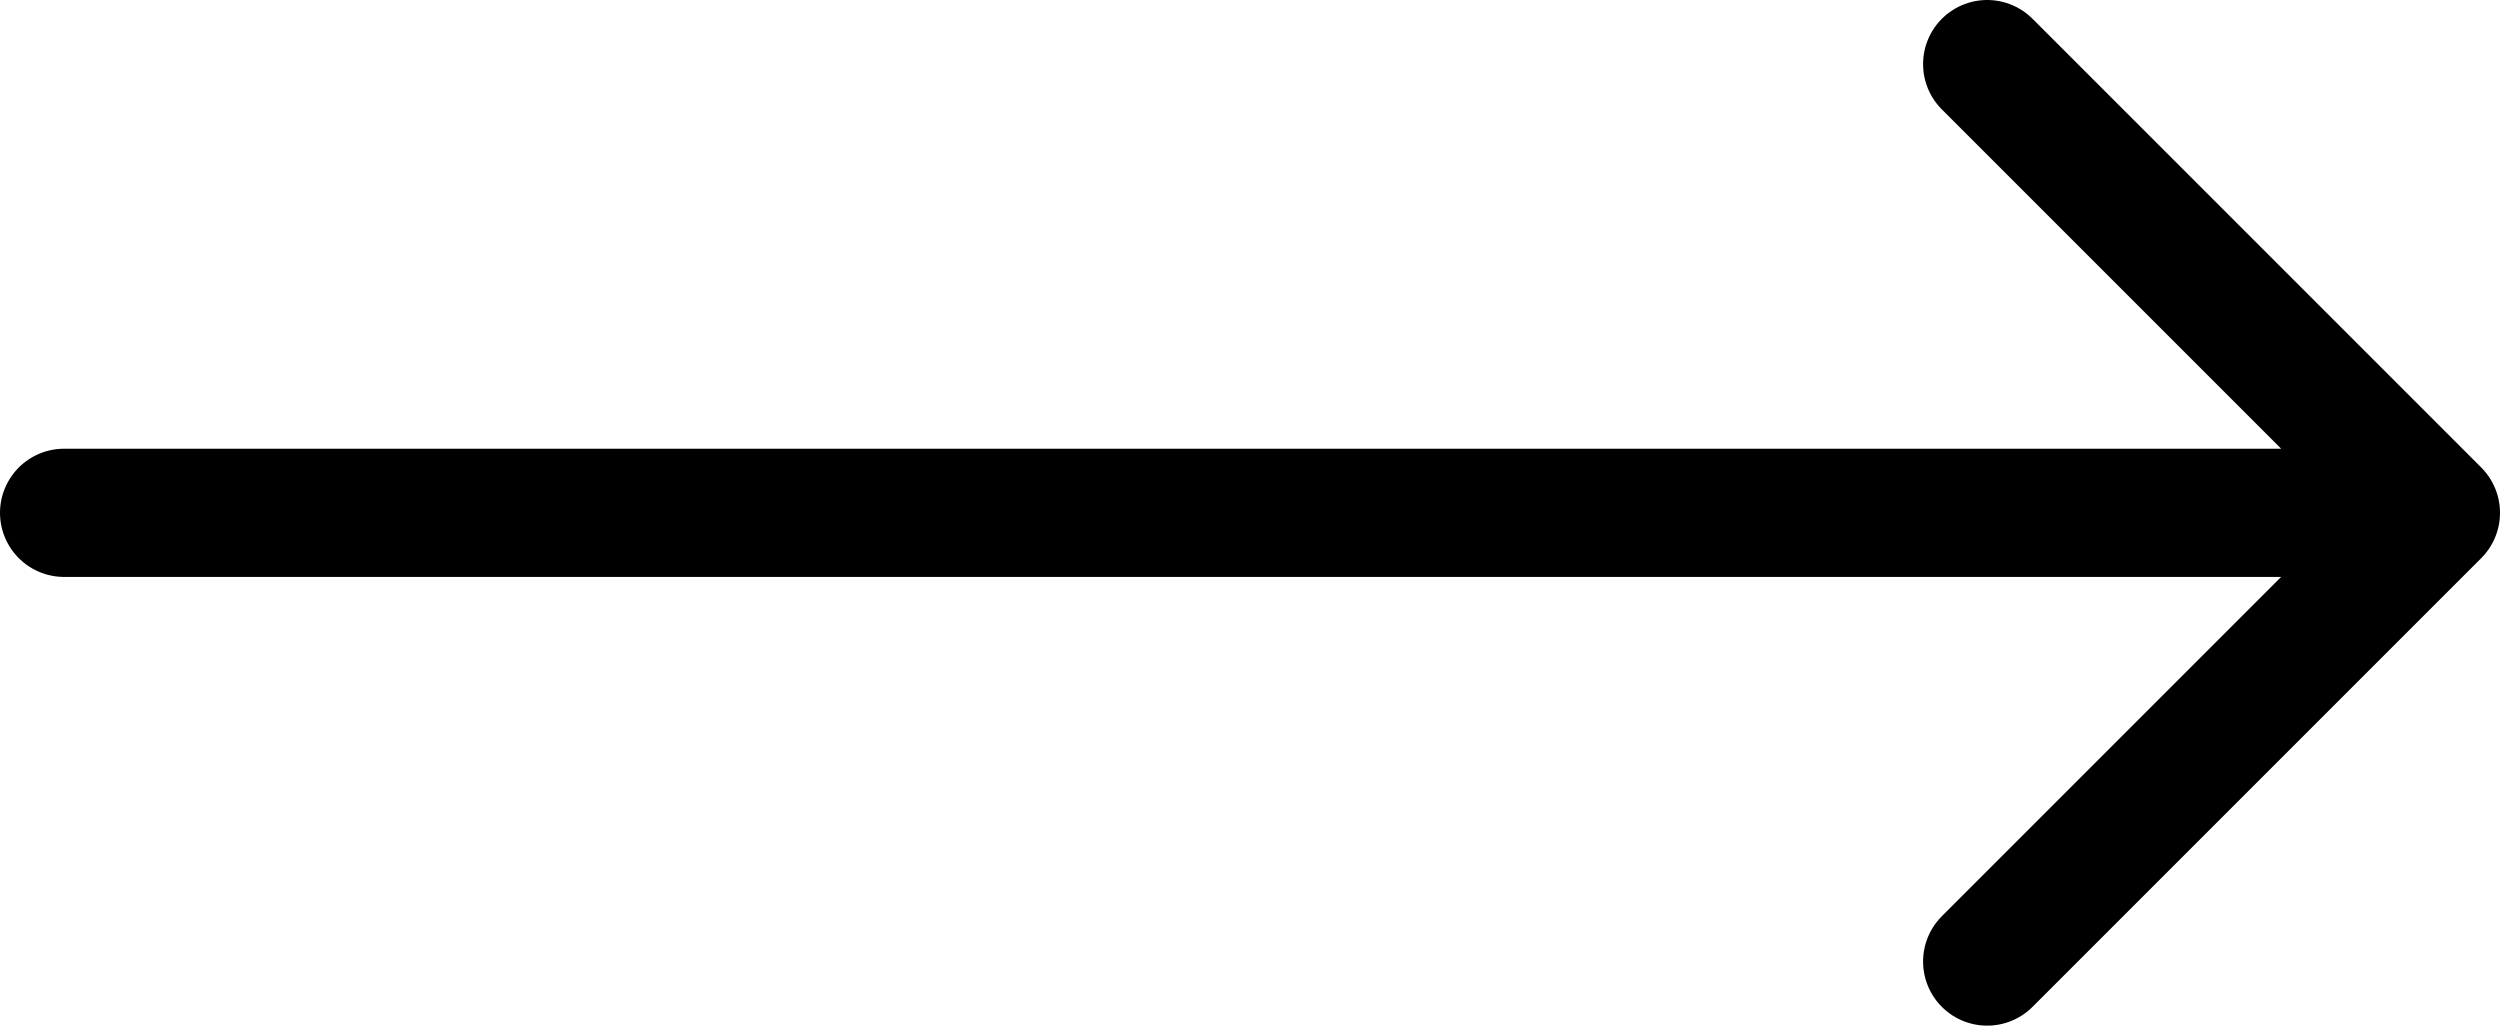 <svg width="39" height="16" viewBox="0 0 39 16" fill="none" xmlns="http://www.w3.org/2000/svg">
<path d="M1 8L38 8M38 8L31 1M38 8L31 15" stroke="black" stroke-width="2" stroke-linecap="round" stroke-linejoin="round"/>
</svg>
